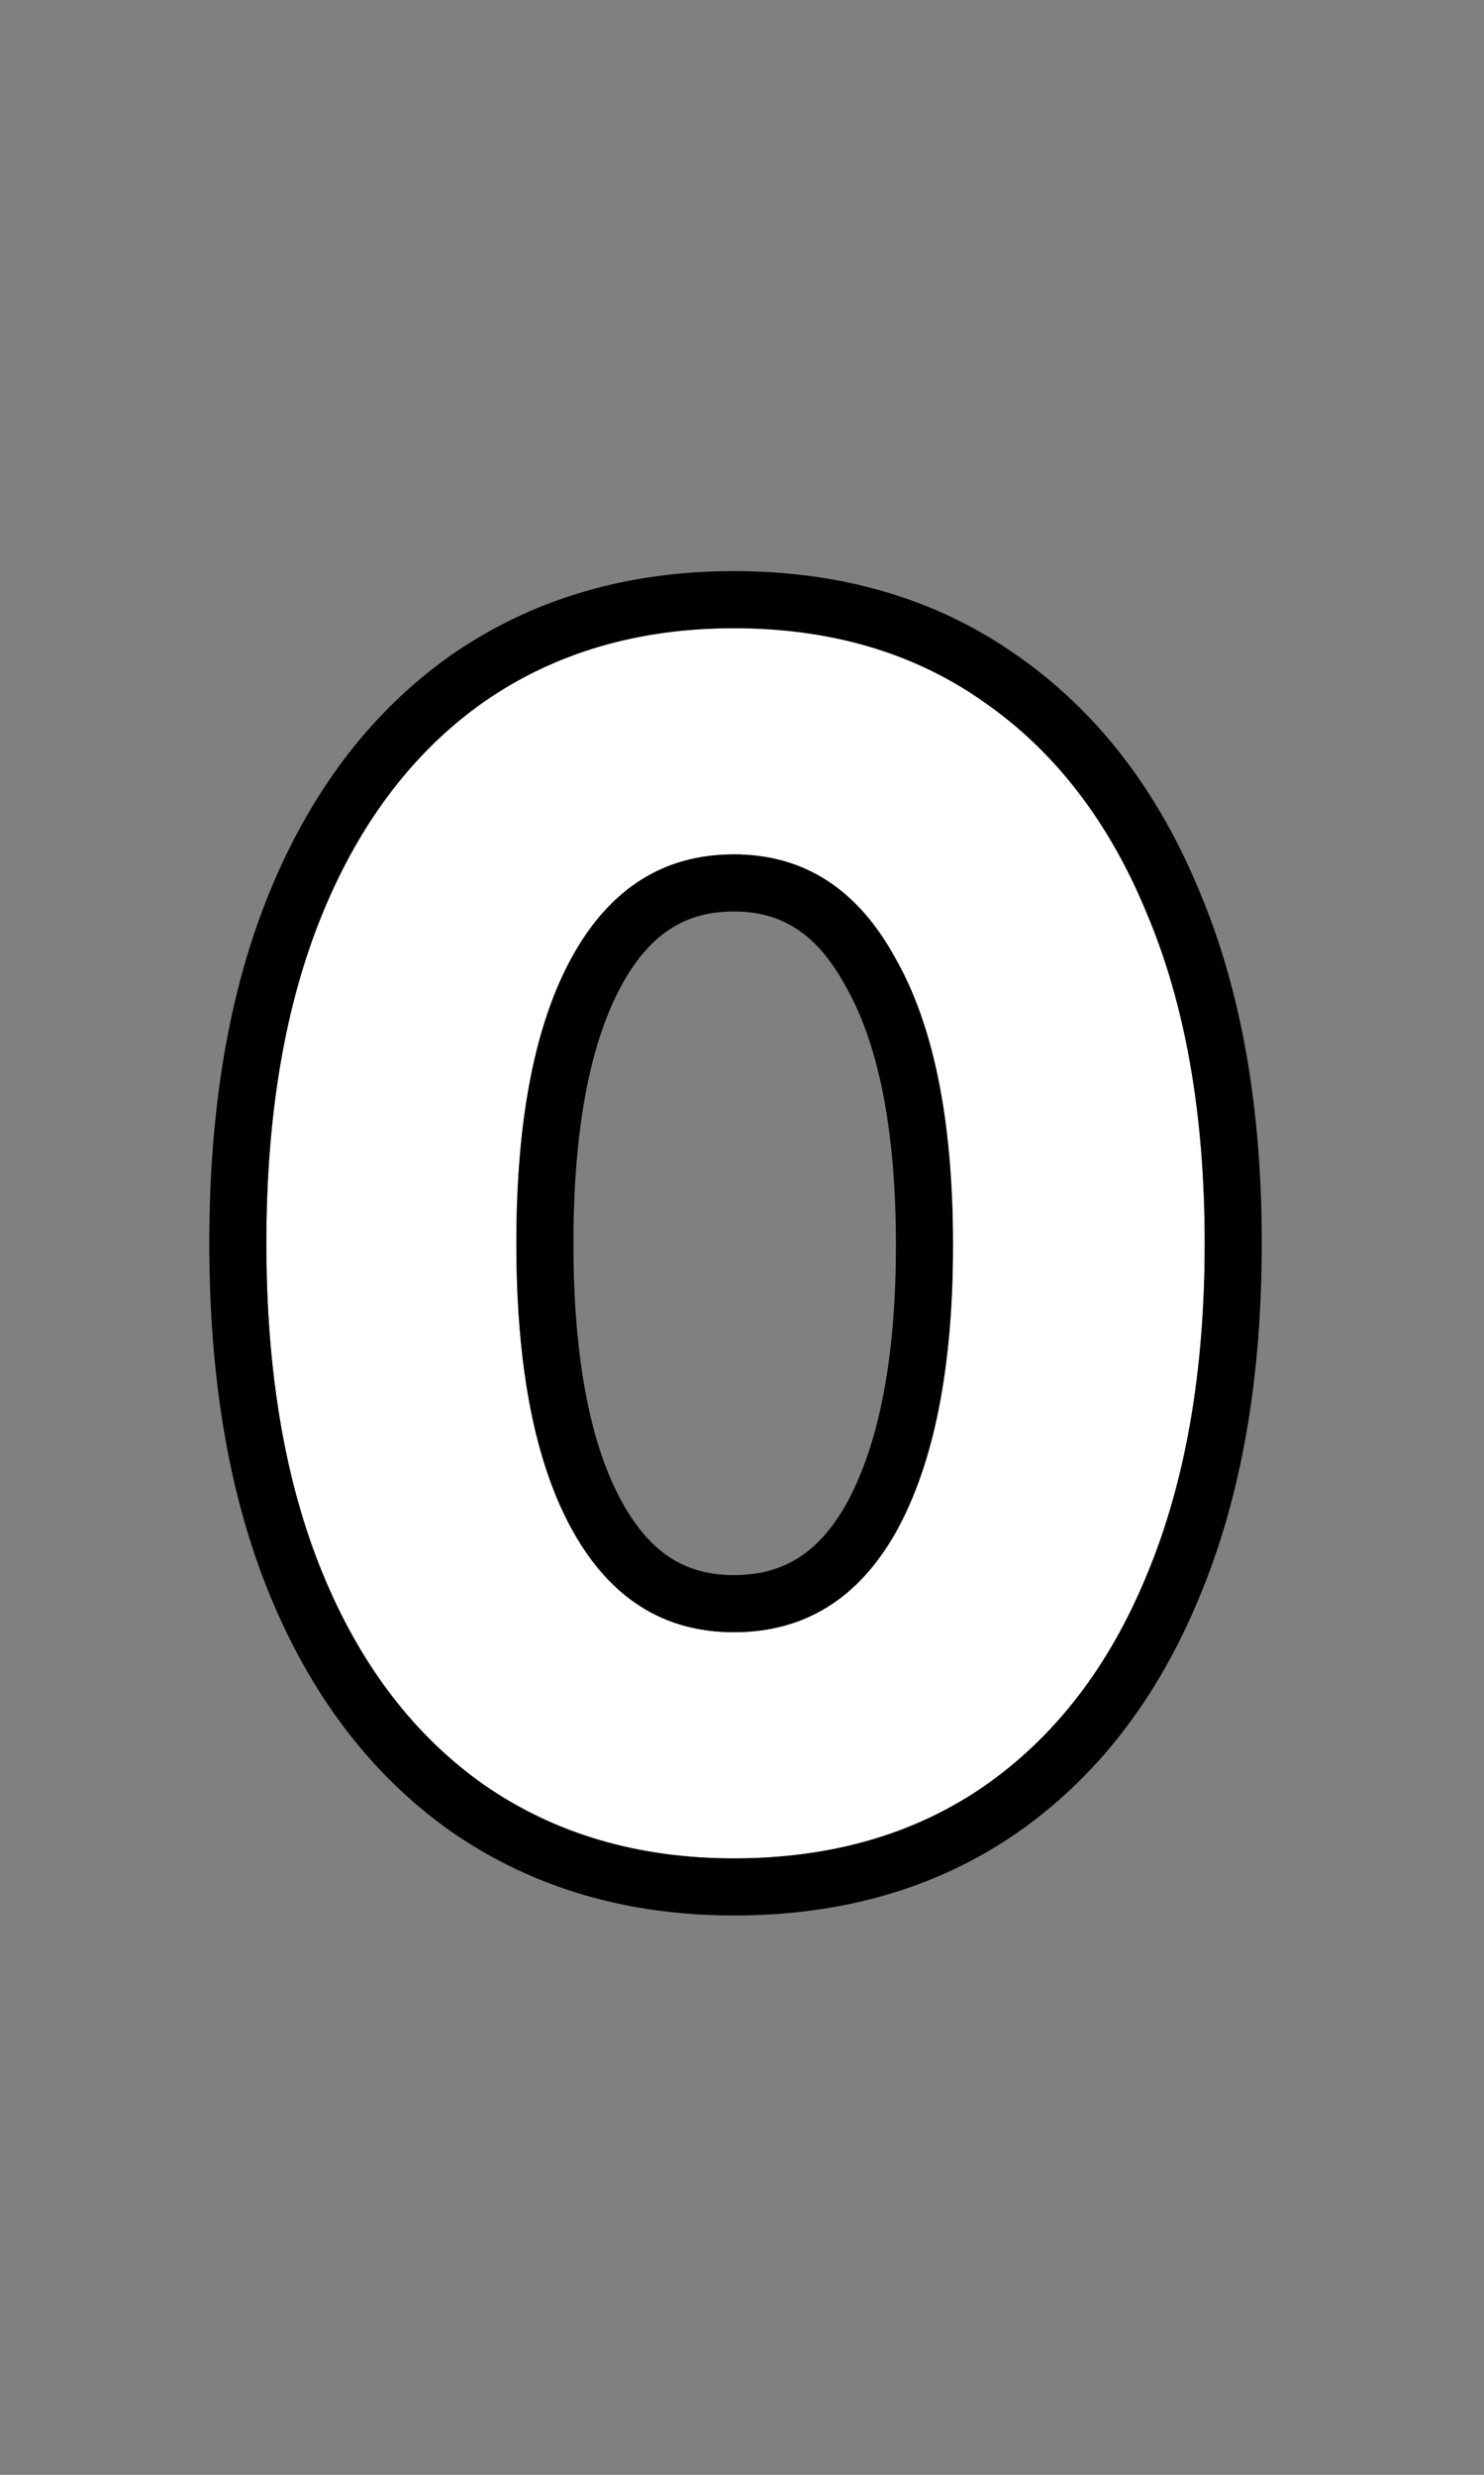<svg width="78" height="130" fill="none" xmlns="http://www.w3.org/2000/svg"><rect width="100%" height="100%" fill="#808080" stroke="none"/><path d="M16.97 82.68C14.99 77.88 14 72.09 14 65.31c0-6.78.99-12.57 2.97-17.37 1.98-4.8 4.8-8.49 8.46-11.07 3.72-2.58 8.1-3.87 13.14-3.87 5.1 0 9.48 1.29 13.14 3.87 3.72 2.58 6.57 6.27 8.55 11.07 2.04 4.8 3.06 10.59 3.06 17.37 0 6.78-1.02 12.6-3.06 17.46-1.98 4.8-4.83 8.49-8.55 11.07-3.66 2.52-8.04 3.78-13.14 3.78-5.04 0-9.42-1.29-13.14-3.87-3.66-2.58-6.48-6.27-8.46-11.07zM50.09 65.4c0-6.54-1.02-11.58-3.06-15.12-1.98-3.6-4.8-5.4-8.46-5.4-3.66 0-6.48 1.77-8.46 5.31-1.98 3.54-2.97 8.58-2.97 15.12 0 6.54.99 11.58 2.97 15.12 1.98 3.54 4.8 5.31 8.46 5.31 3.72 0 6.57-1.77 8.55-5.31 1.98-3.6 2.97-8.61 2.97-15.03z" fill="#fff"/><path fill-rule="evenodd" clip-rule="evenodd" d="M23.71 34.411l.01-.006C28 31.438 32.991 30 38.57 30c5.626 0 10.627 1.431 14.86 4.411 4.252 2.953 7.432 7.128 9.597 12.37C65.26 52.042 66.32 58.25 66.32 65.31c0 7.066-1.061 13.298-3.29 18.612-2.167 5.25-5.352 9.43-9.61 12.383l-.009.006c-4.231 2.914-9.226 4.309-14.841 4.309-5.579 0-10.571-1.438-14.85-4.405l-.01-.006-.009-.007c-4.195-2.958-7.343-7.137-9.504-12.378C12.029 78.569 11 72.368 11 65.31s1.029-13.259 3.197-18.514c2.161-5.24 5.309-9.42 9.505-12.378l.009-.007zM60.26 82.77c2.04-4.86 3.06-10.68 3.06-17.46 0-6.78-1.02-12.57-3.06-17.37-1.98-4.8-4.83-8.49-8.55-11.07C48.05 34.29 43.67 33 38.57 33c-5.04 0-9.42 1.29-13.14 3.87-3.66 2.58-6.48 6.27-8.46 11.07C14.99 52.74 14 58.53 14 65.31c0 6.78.99 12.57 2.97 17.37 1.98 4.8 4.8 8.49 8.46 11.07 3.72 2.58 8.1 3.87 13.14 3.87 5.1 0 9.48-1.26 13.14-3.78 3.72-2.58 6.57-6.27 8.55-11.07zM44.416 51.752l-.015-.026c-1.531-2.785-3.42-3.846-5.831-3.846-2.438 0-4.322 1.058-5.842 3.774-1.62 2.899-2.588 7.347-2.588 13.656s.967 10.757 2.588 13.656c1.52 2.716 3.404 3.774 5.842 3.774 2.516 0 4.42-1.075 5.927-3.765 1.633-2.976 2.593-7.41 2.593-13.575 0-6.299-.995-10.733-2.66-13.622l-.014-.026zm2.614-1.472c2.04 3.54 3.06 8.58 3.06 15.12 0 6.42-.99 11.43-2.97 15.03-1.98 3.54-4.83 5.31-8.55 5.31-3.66 0-6.48-1.77-8.46-5.31-1.98-3.54-2.97-8.58-2.97-15.12 0-6.54.99-11.58 2.97-15.12 1.98-3.54 4.8-5.31 8.46-5.31 3.66 0 6.48 1.8 8.46 5.4z" fill="#000"/></svg>